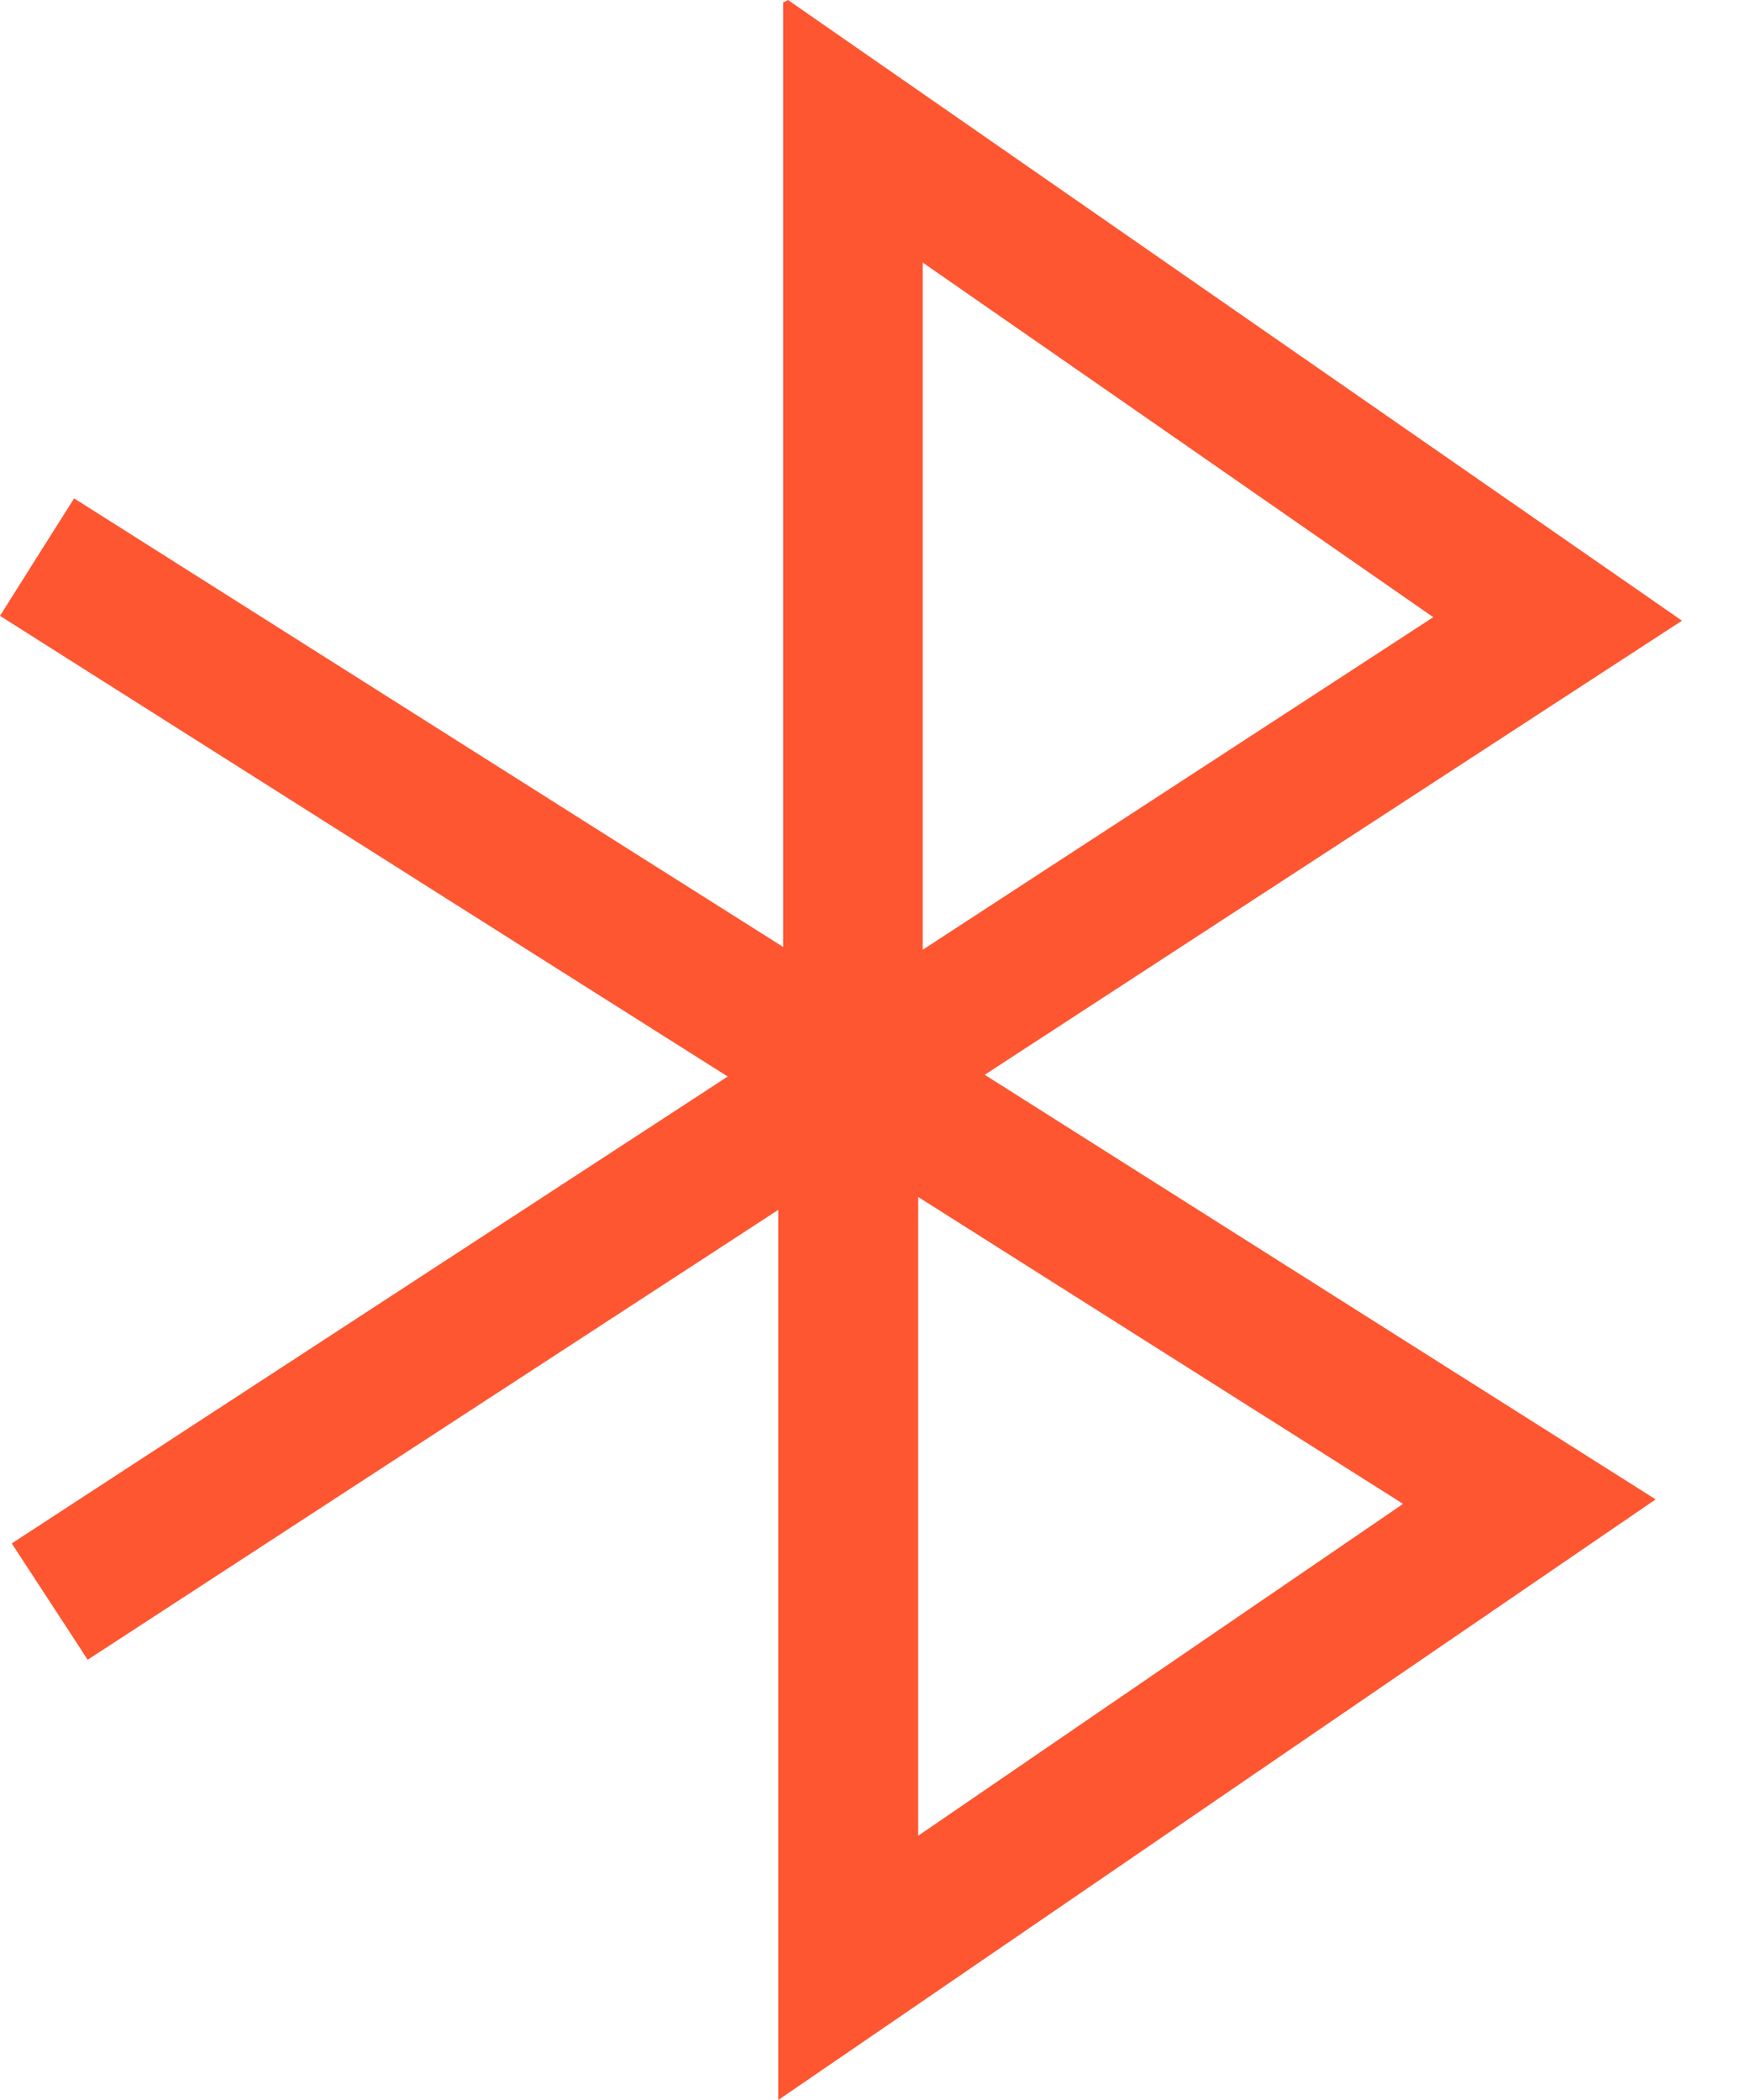 <svg width="25" height="30" viewBox="0 0 25 30" fill="none" xmlns="http://www.w3.org/2000/svg">
<path d="M10.396 15.379C6.912 13.177 3.469 10.995 0 8.798C0.356 8.229 0.703 7.684 1.059 7.12C4.424 9.248 7.773 11.371 11.188 13.528C11.188 8.981 11.188 4.508 11.188 0.035C11.212 0.025 11.237 0.01 11.257 0C15.502 2.949 19.743 5.893 24.028 8.867C20.708 11.029 17.407 13.177 14.067 15.354C17.269 17.383 20.44 19.386 23.652 21.42C19.456 24.29 15.294 27.14 11.118 30C11.118 25.745 11.118 21.534 11.118 17.284C7.823 19.431 4.542 21.569 1.252 23.711C0.891 23.152 0.534 22.613 0.168 22.049C3.577 19.827 6.967 17.615 10.396 15.379ZM13.182 13.568C15.616 11.979 18.031 10.411 20.475 8.817C18.041 7.125 15.641 5.458 13.182 3.751C13.182 7.061 13.182 10.297 13.182 13.568ZM13.117 26.225C15.428 24.641 17.719 23.073 20.044 21.484C17.724 20.015 15.448 18.575 13.117 17.1C13.117 20.173 13.117 23.177 13.117 26.225Z" fill="#FD5631"/>
</svg>
